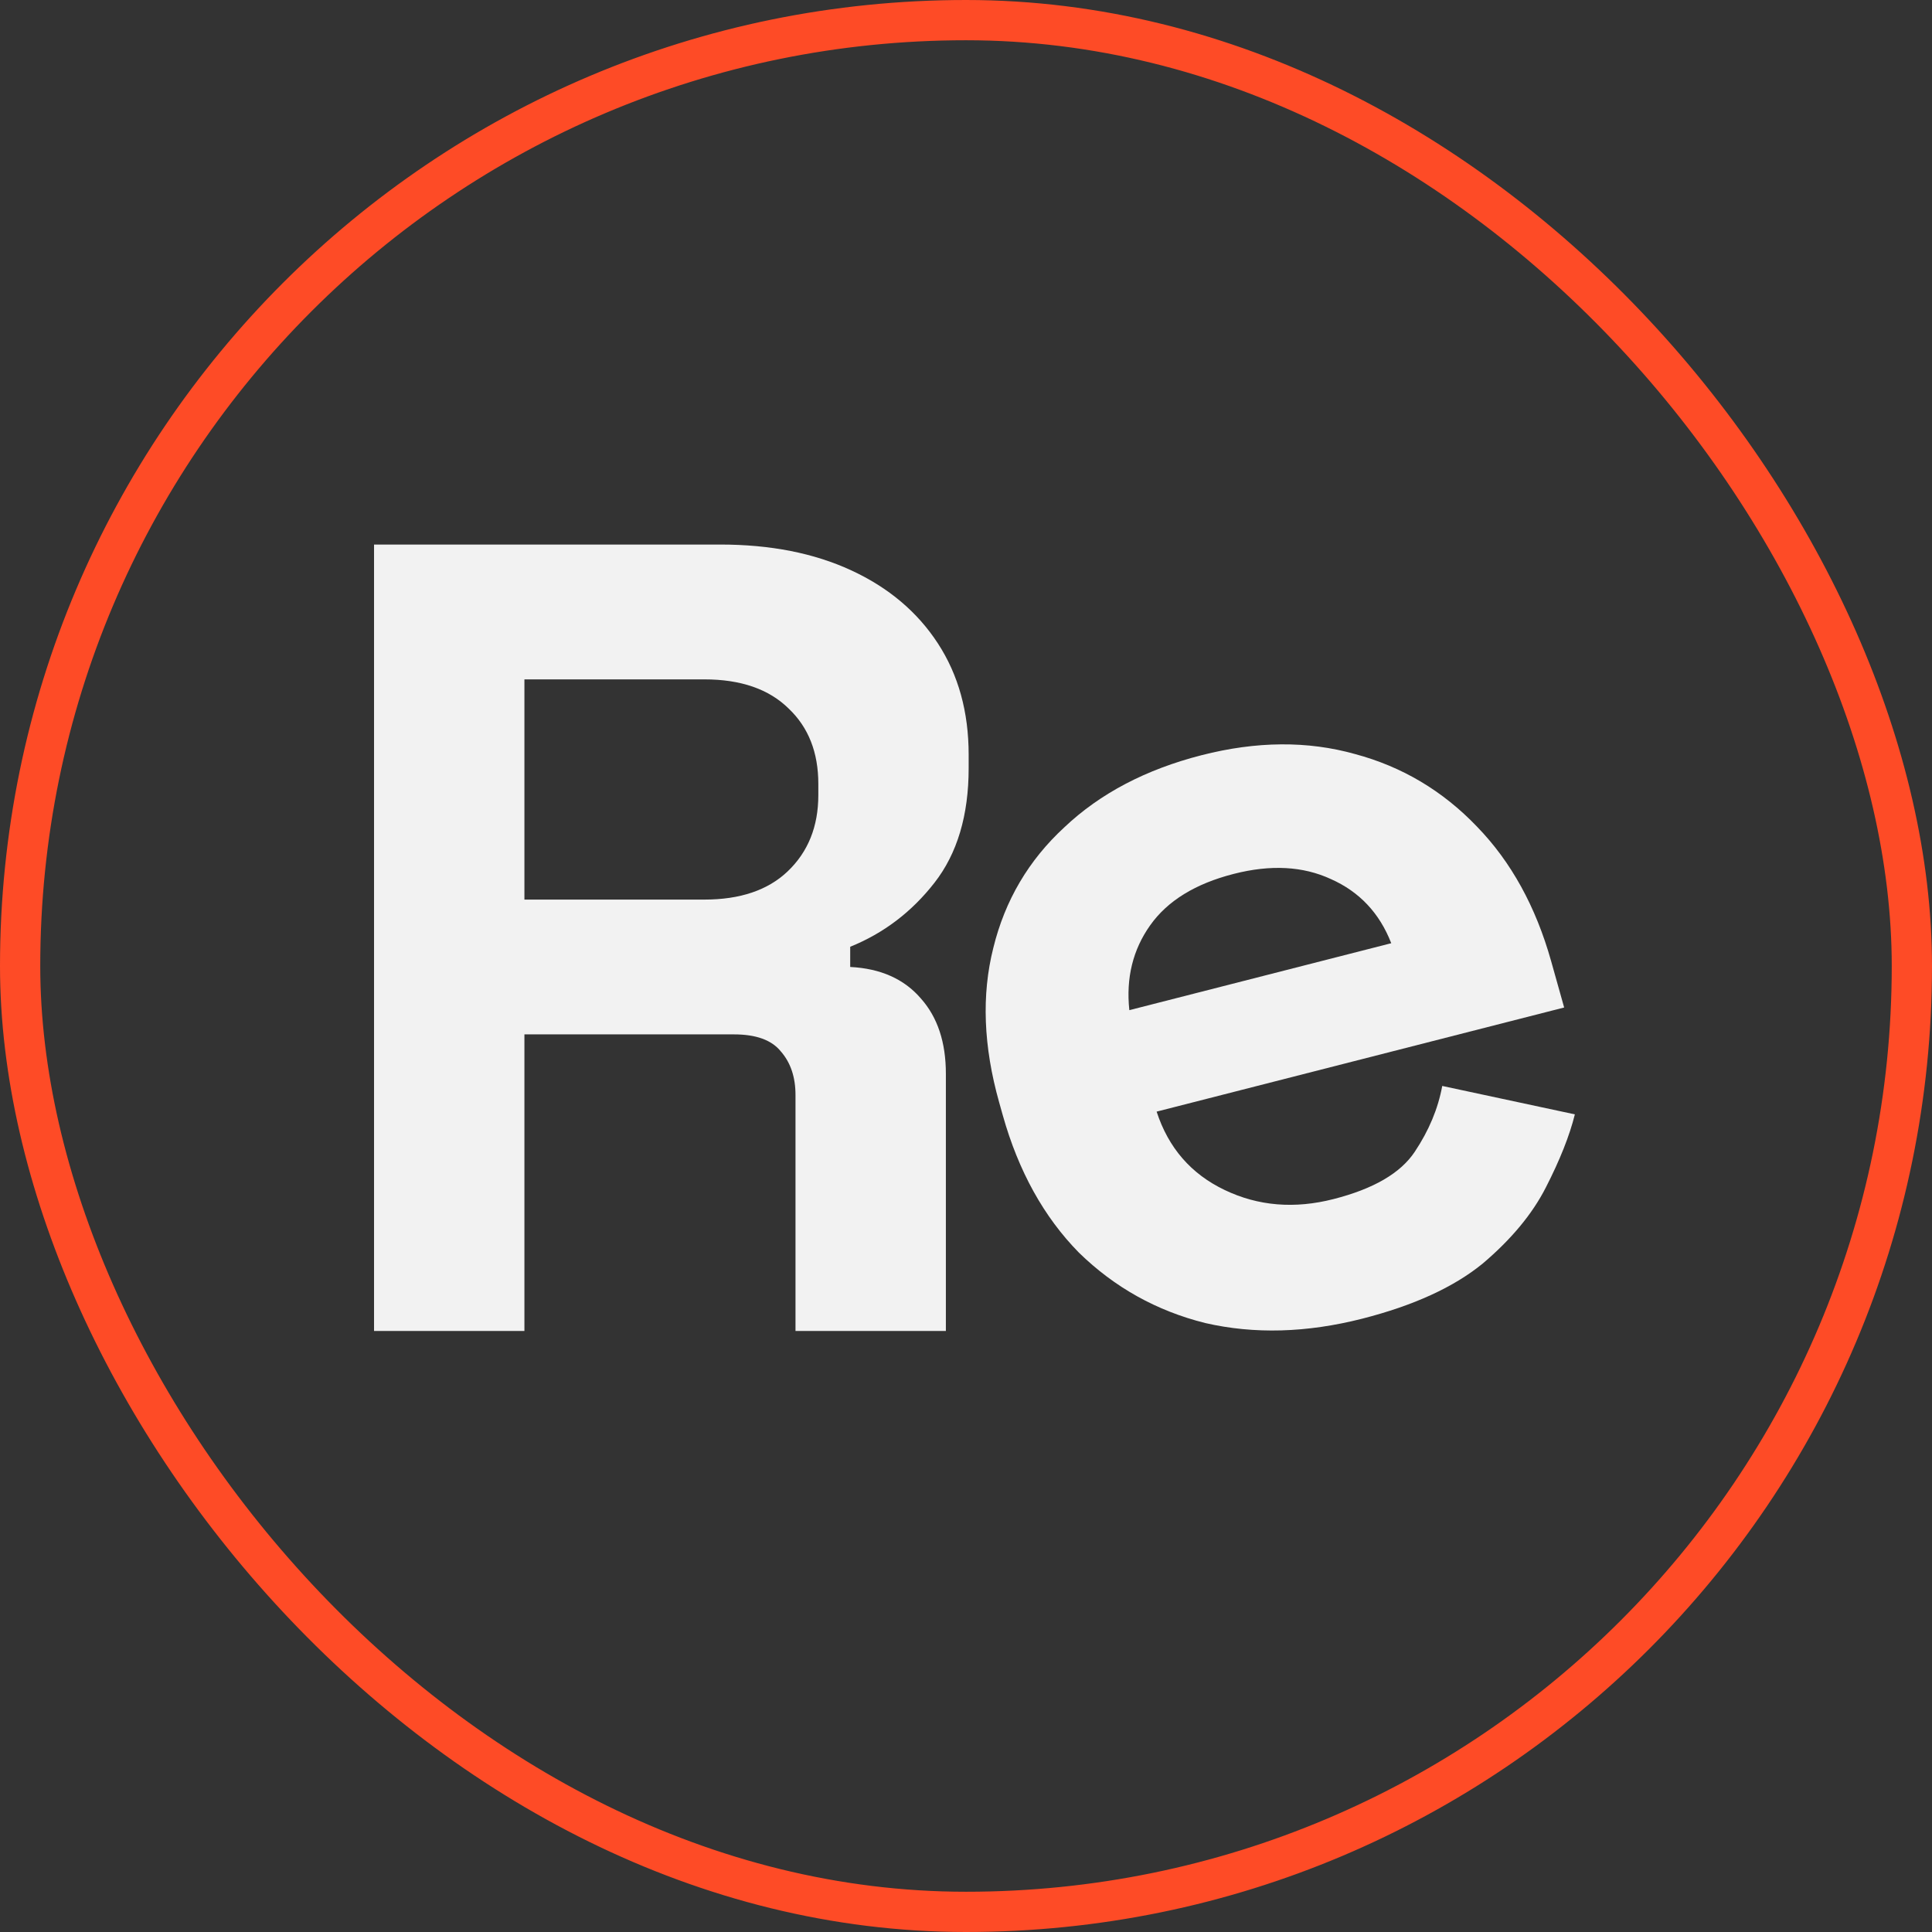 <svg width="48" height="48" viewBox="0 0 48 48" fill="none" xmlns="http://www.w3.org/2000/svg">
<rect x="0" y="0" width="48" height="48" fill="#333333" stroke="none"/>
<rect x="0.5" y="0.5" width="47" height="47" rx="23.5" stroke="#FE4B26"/>
<path d="M33.849 32.761C32.465 33.114 31.163 33.151 29.942 32.87C28.734 32.568 27.689 31.984 26.805 31.121C25.934 30.235 25.304 29.097 24.913 27.706L24.823 27.385C24.432 25.995 24.384 24.717 24.678 23.553C24.967 22.371 25.557 21.369 26.449 20.549C27.336 19.711 28.471 19.116 29.855 18.762C31.22 18.413 32.49 18.404 33.665 18.734C34.835 19.047 35.846 19.649 36.697 20.539C37.544 21.412 38.157 22.526 38.538 23.881L38.861 25.031L28.736 27.618C29.029 28.518 29.592 29.167 30.426 29.565C31.259 29.964 32.162 30.039 33.134 29.79C34.125 29.537 34.797 29.146 35.149 28.616C35.502 28.087 35.729 27.542 35.832 26.98L39.127 27.686C38.995 28.217 38.754 28.823 38.405 29.504C38.069 30.163 37.545 30.794 36.832 31.397C36.115 31.981 35.12 32.436 33.849 32.761ZM28.058 25.097L34.565 23.434C34.275 22.687 33.775 22.155 33.065 21.84C32.373 21.52 31.57 21.477 30.654 21.711C29.7 21.954 29.008 22.38 28.577 22.987C28.146 23.593 27.973 24.297 28.058 25.097Z" fill="#F2F2F2"/>
<path d="M9.293 33.068V13.529H17.897C19.142 13.529 20.227 13.743 21.151 14.171C22.076 14.599 22.793 15.204 23.302 15.986C23.811 16.767 24.066 17.688 24.066 18.749V19.084C24.066 20.256 23.783 21.205 23.217 21.931C22.651 22.657 21.953 23.187 21.123 23.522V24.024C21.878 24.062 22.462 24.322 22.878 24.806C23.293 25.271 23.5 25.895 23.5 26.676V33.068H19.764V27.206C19.764 26.76 19.642 26.397 19.396 26.118C19.17 25.839 18.783 25.699 18.236 25.699H13.029V33.068H9.293ZM13.029 22.35H17.5C18.387 22.35 19.076 22.117 19.566 21.652C20.076 21.168 20.331 20.535 20.331 19.754V19.475C20.331 18.693 20.085 18.07 19.595 17.605C19.104 17.121 18.406 16.879 17.5 16.879H13.029V22.35Z" fill="#F2F2F2"/>
</svg>
